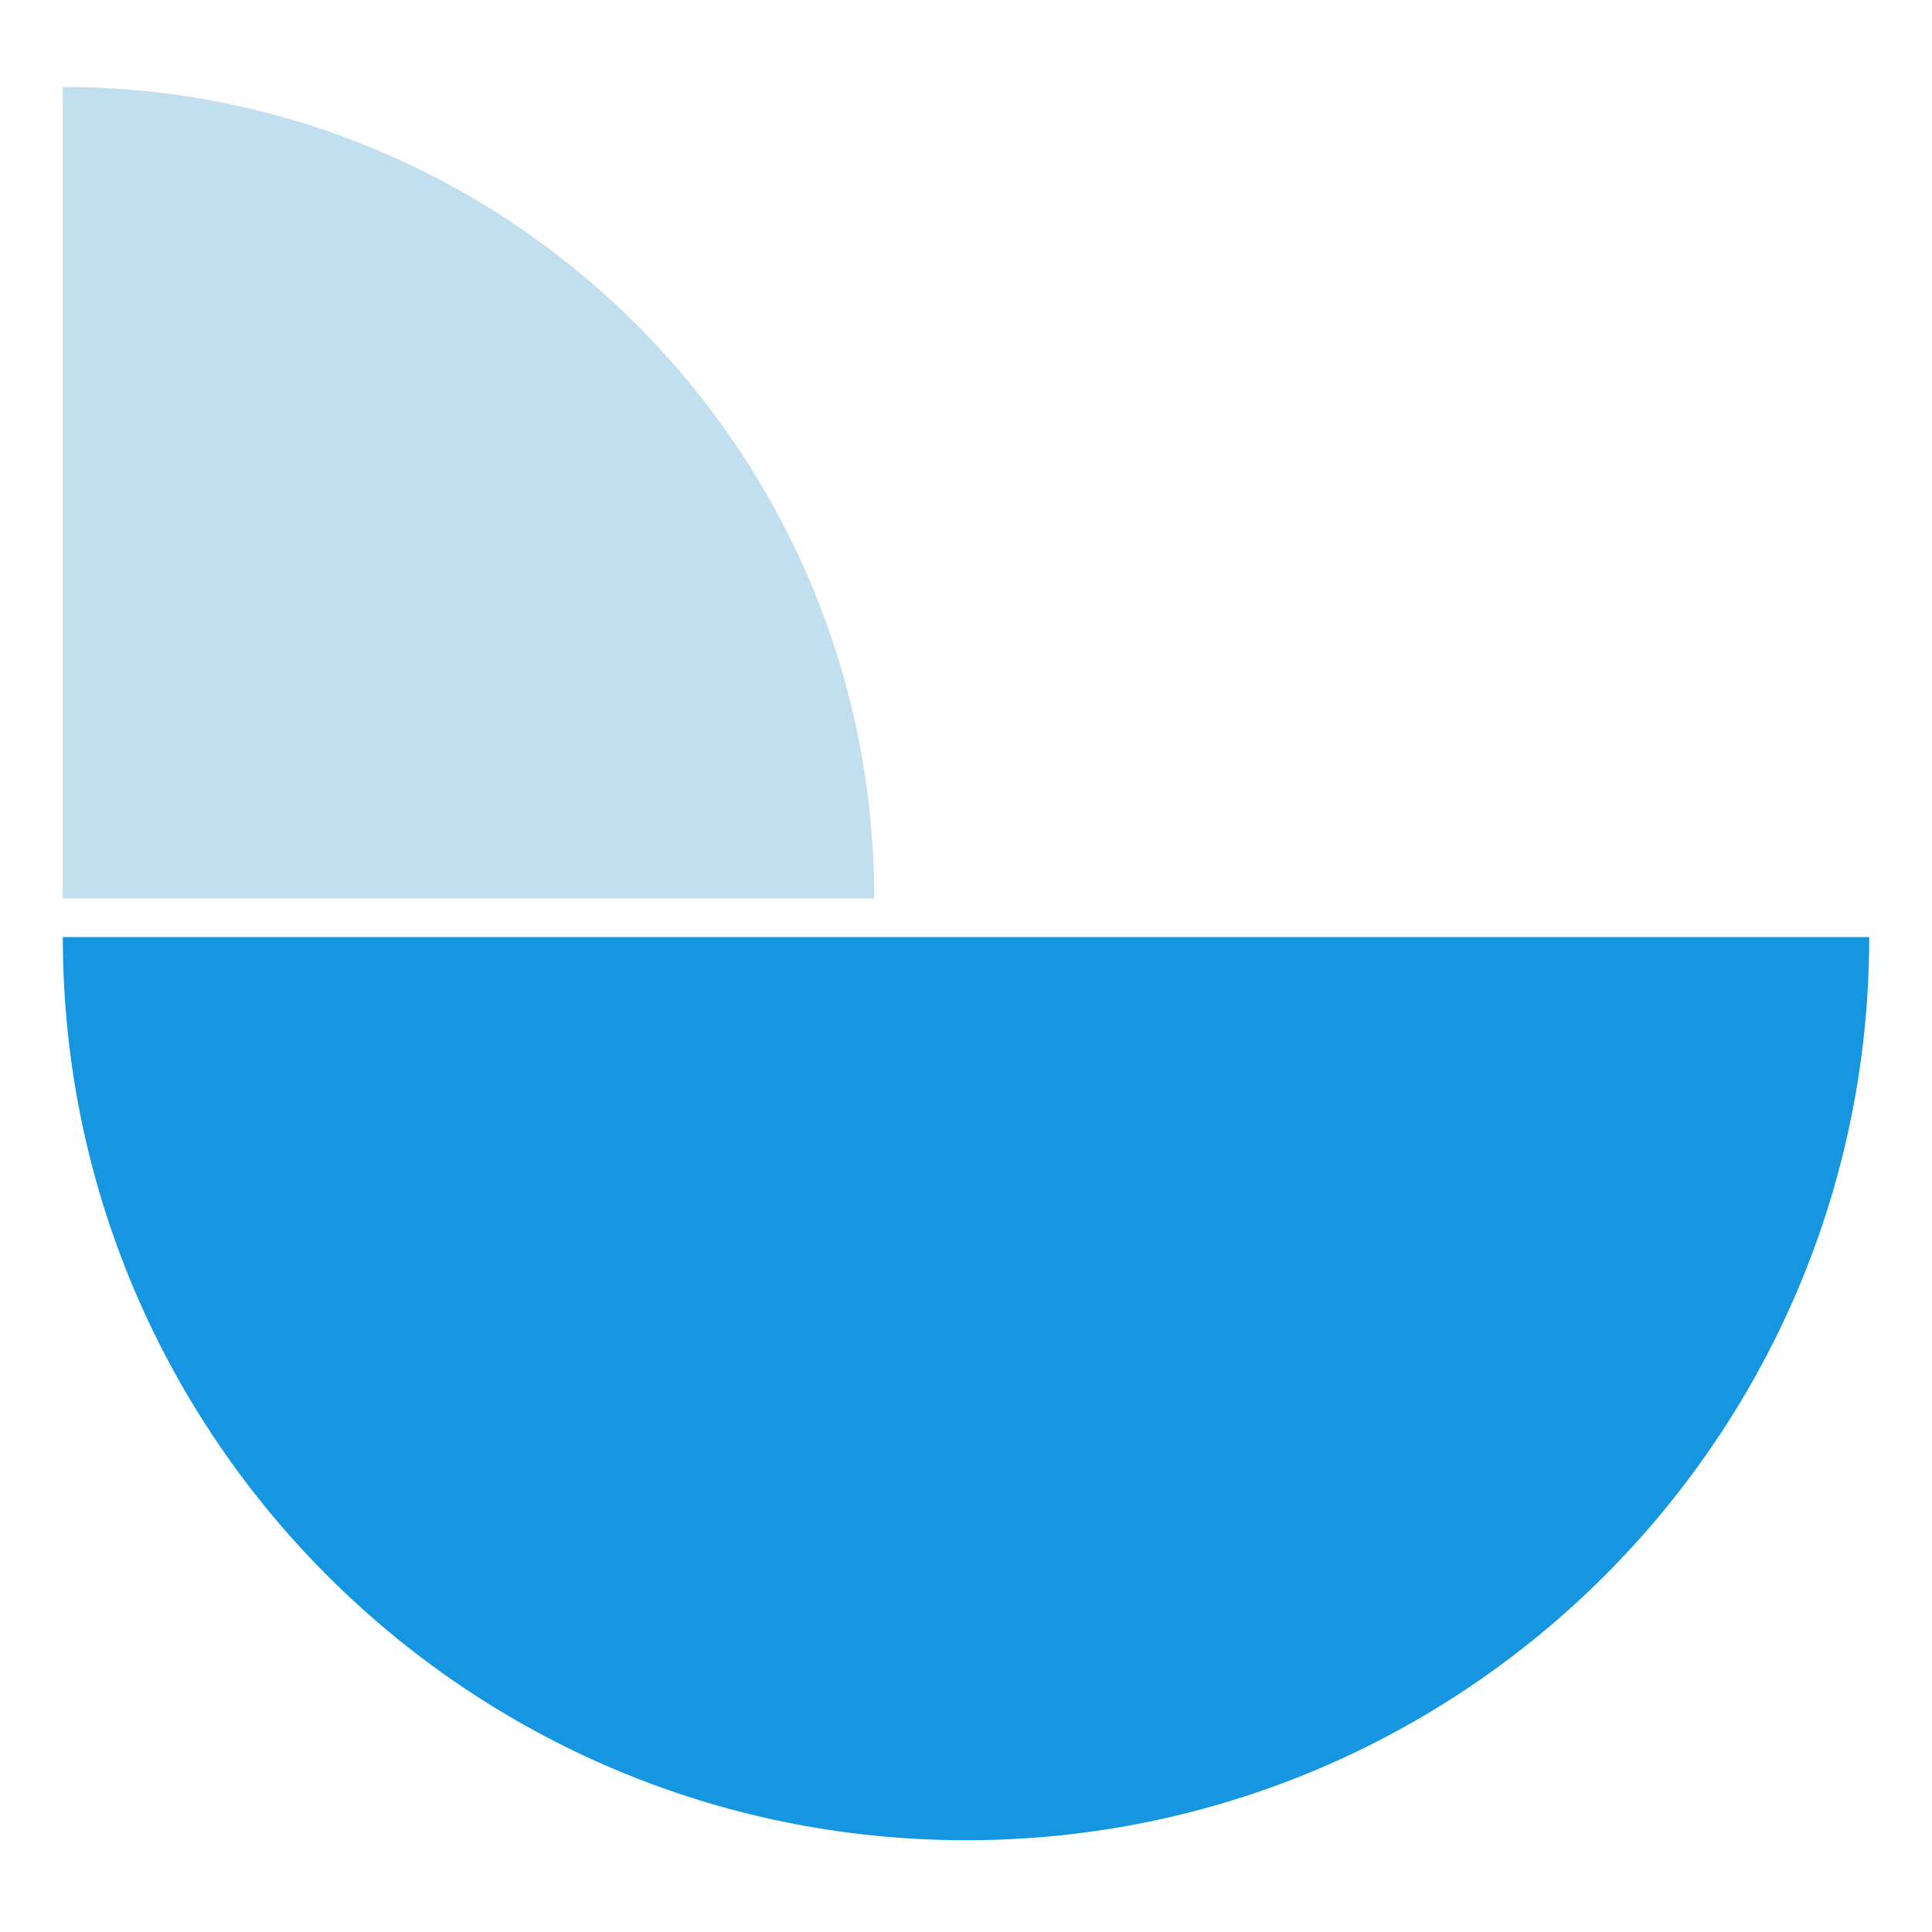 <svg width="28" height="28" viewBox="0 0 28 28" fill="none" xmlns="http://www.w3.org/2000/svg">
<g clip-path="url(#clip0_7_1147)">
<path d="M27.09 13.58C27.09 20.809 21.229 26.67 14 26.67C6.771 26.67 0.91 20.809 0.91 13.58C10.066 13.58 20.251 13.58 27.09 13.58Z" fill="#1696E0"/>
<path d="M0.91 1.26C7.405 1.26 12.67 6.525 12.67 13.02H0.91V1.26Z" fill="#C2DFF0"/>
</g>
<defs>
<clipPath id="clip0_7_1147">
<rect width="28" height="28" fill="white"/>
</clipPath>
</defs>
</svg>
